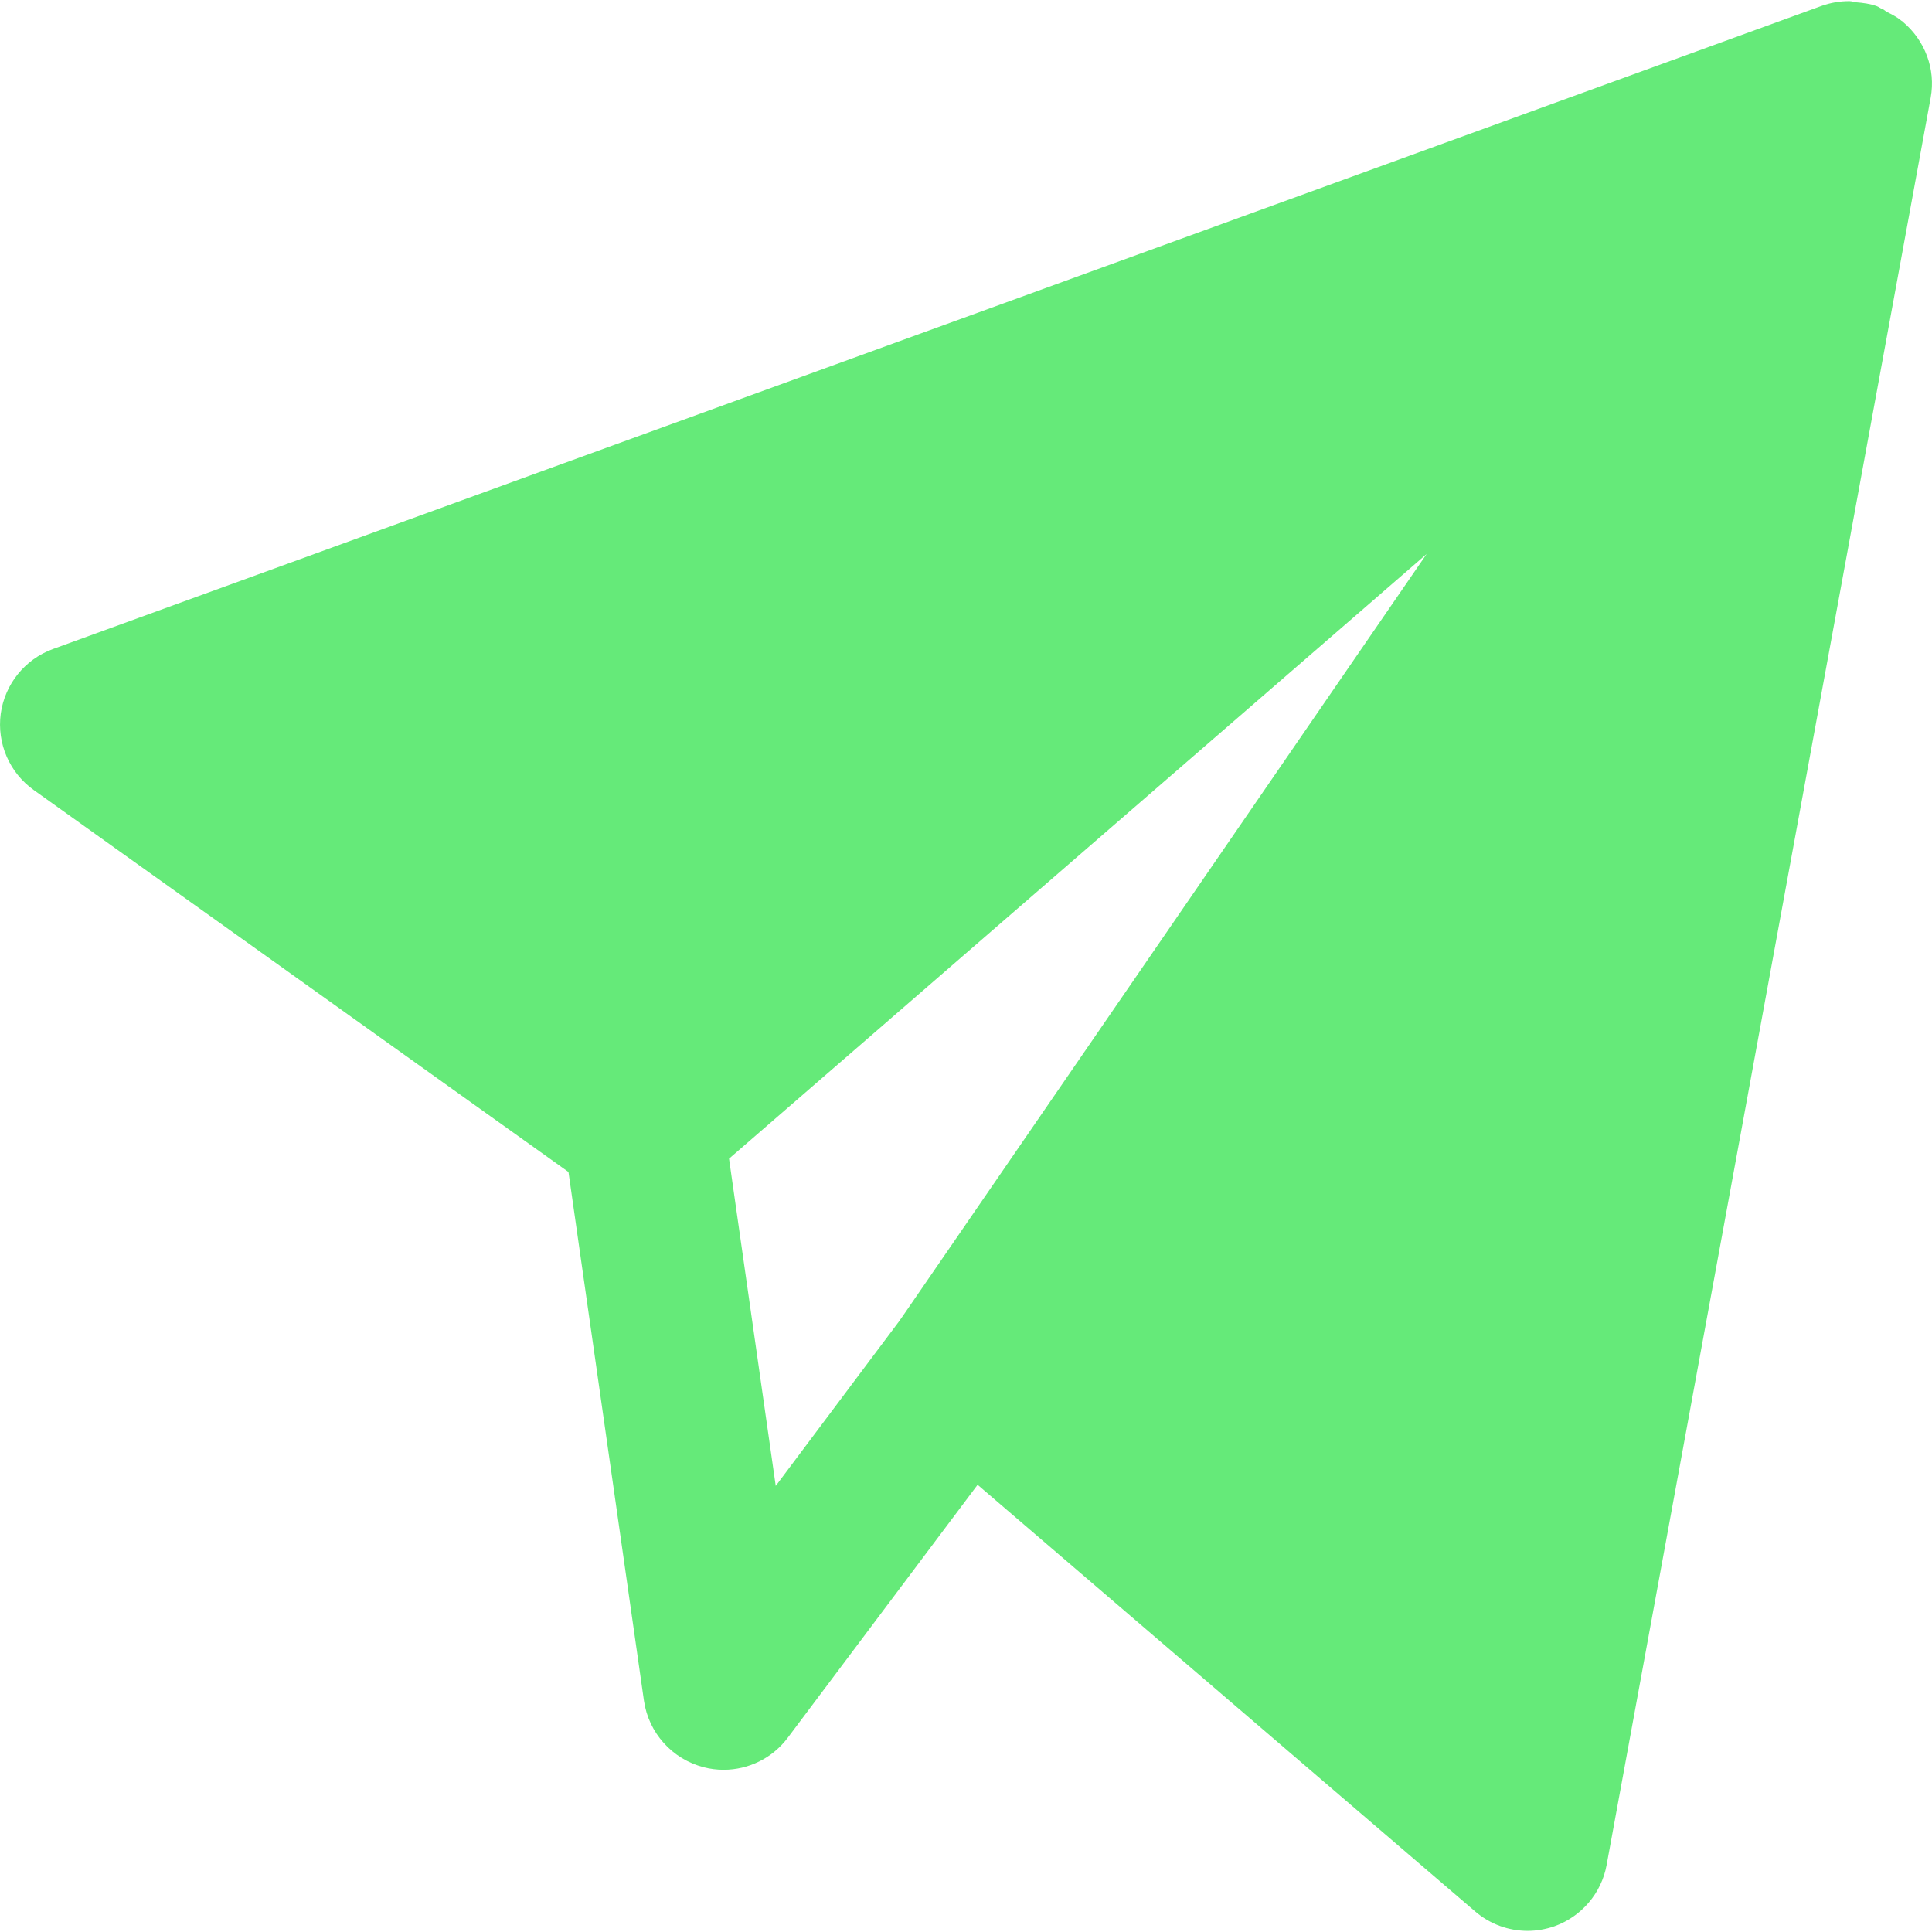 <?xml version="1.0" encoding="UTF-8"?> <svg xmlns="http://www.w3.org/2000/svg" width="29" height="29" viewBox="0 0 29 29" fill="none"><path d="M28.568 0.332C28.564 0.329 28.563 0.326 28.561 0.323C28.553 0.317 28.546 0.316 28.539 0.31C28.475 0.255 28.399 0.218 28.324 0.179C28.3 0.167 28.282 0.146 28.256 0.135C28.253 0.134 28.25 0.134 28.248 0.133C28.221 0.122 28.2 0.103 28.173 0.093C28.073 0.056 27.967 0.043 27.859 0.034C27.827 0.031 27.795 0.017 27.763 0.017C27.623 0.016 27.482 0.039 27.344 0.088L0.795 9.742C0.374 9.895 0.072 10.27 0.011 10.714C-0.048 11.158 0.141 11.598 0.507 11.859L8.533 17.592L9.666 25.529C9.736 26.012 10.09 26.405 10.563 26.527C10.662 26.553 10.763 26.565 10.862 26.565C11.235 26.565 11.596 26.391 11.826 26.082L14.674 22.287L22.143 28.692C22.366 28.883 22.645 28.983 22.93 28.983C23.065 28.983 23.2 28.96 23.333 28.914C23.738 28.769 24.039 28.418 24.116 27.994L28.98 1.467C29.06 1.033 28.891 0.606 28.568 0.332ZM13.583 19.708L13.496 19.833L11.644 22.304L10.943 17.392L21.414 8.316L13.583 19.708Z" fill="#65EA79"></path></svg> 